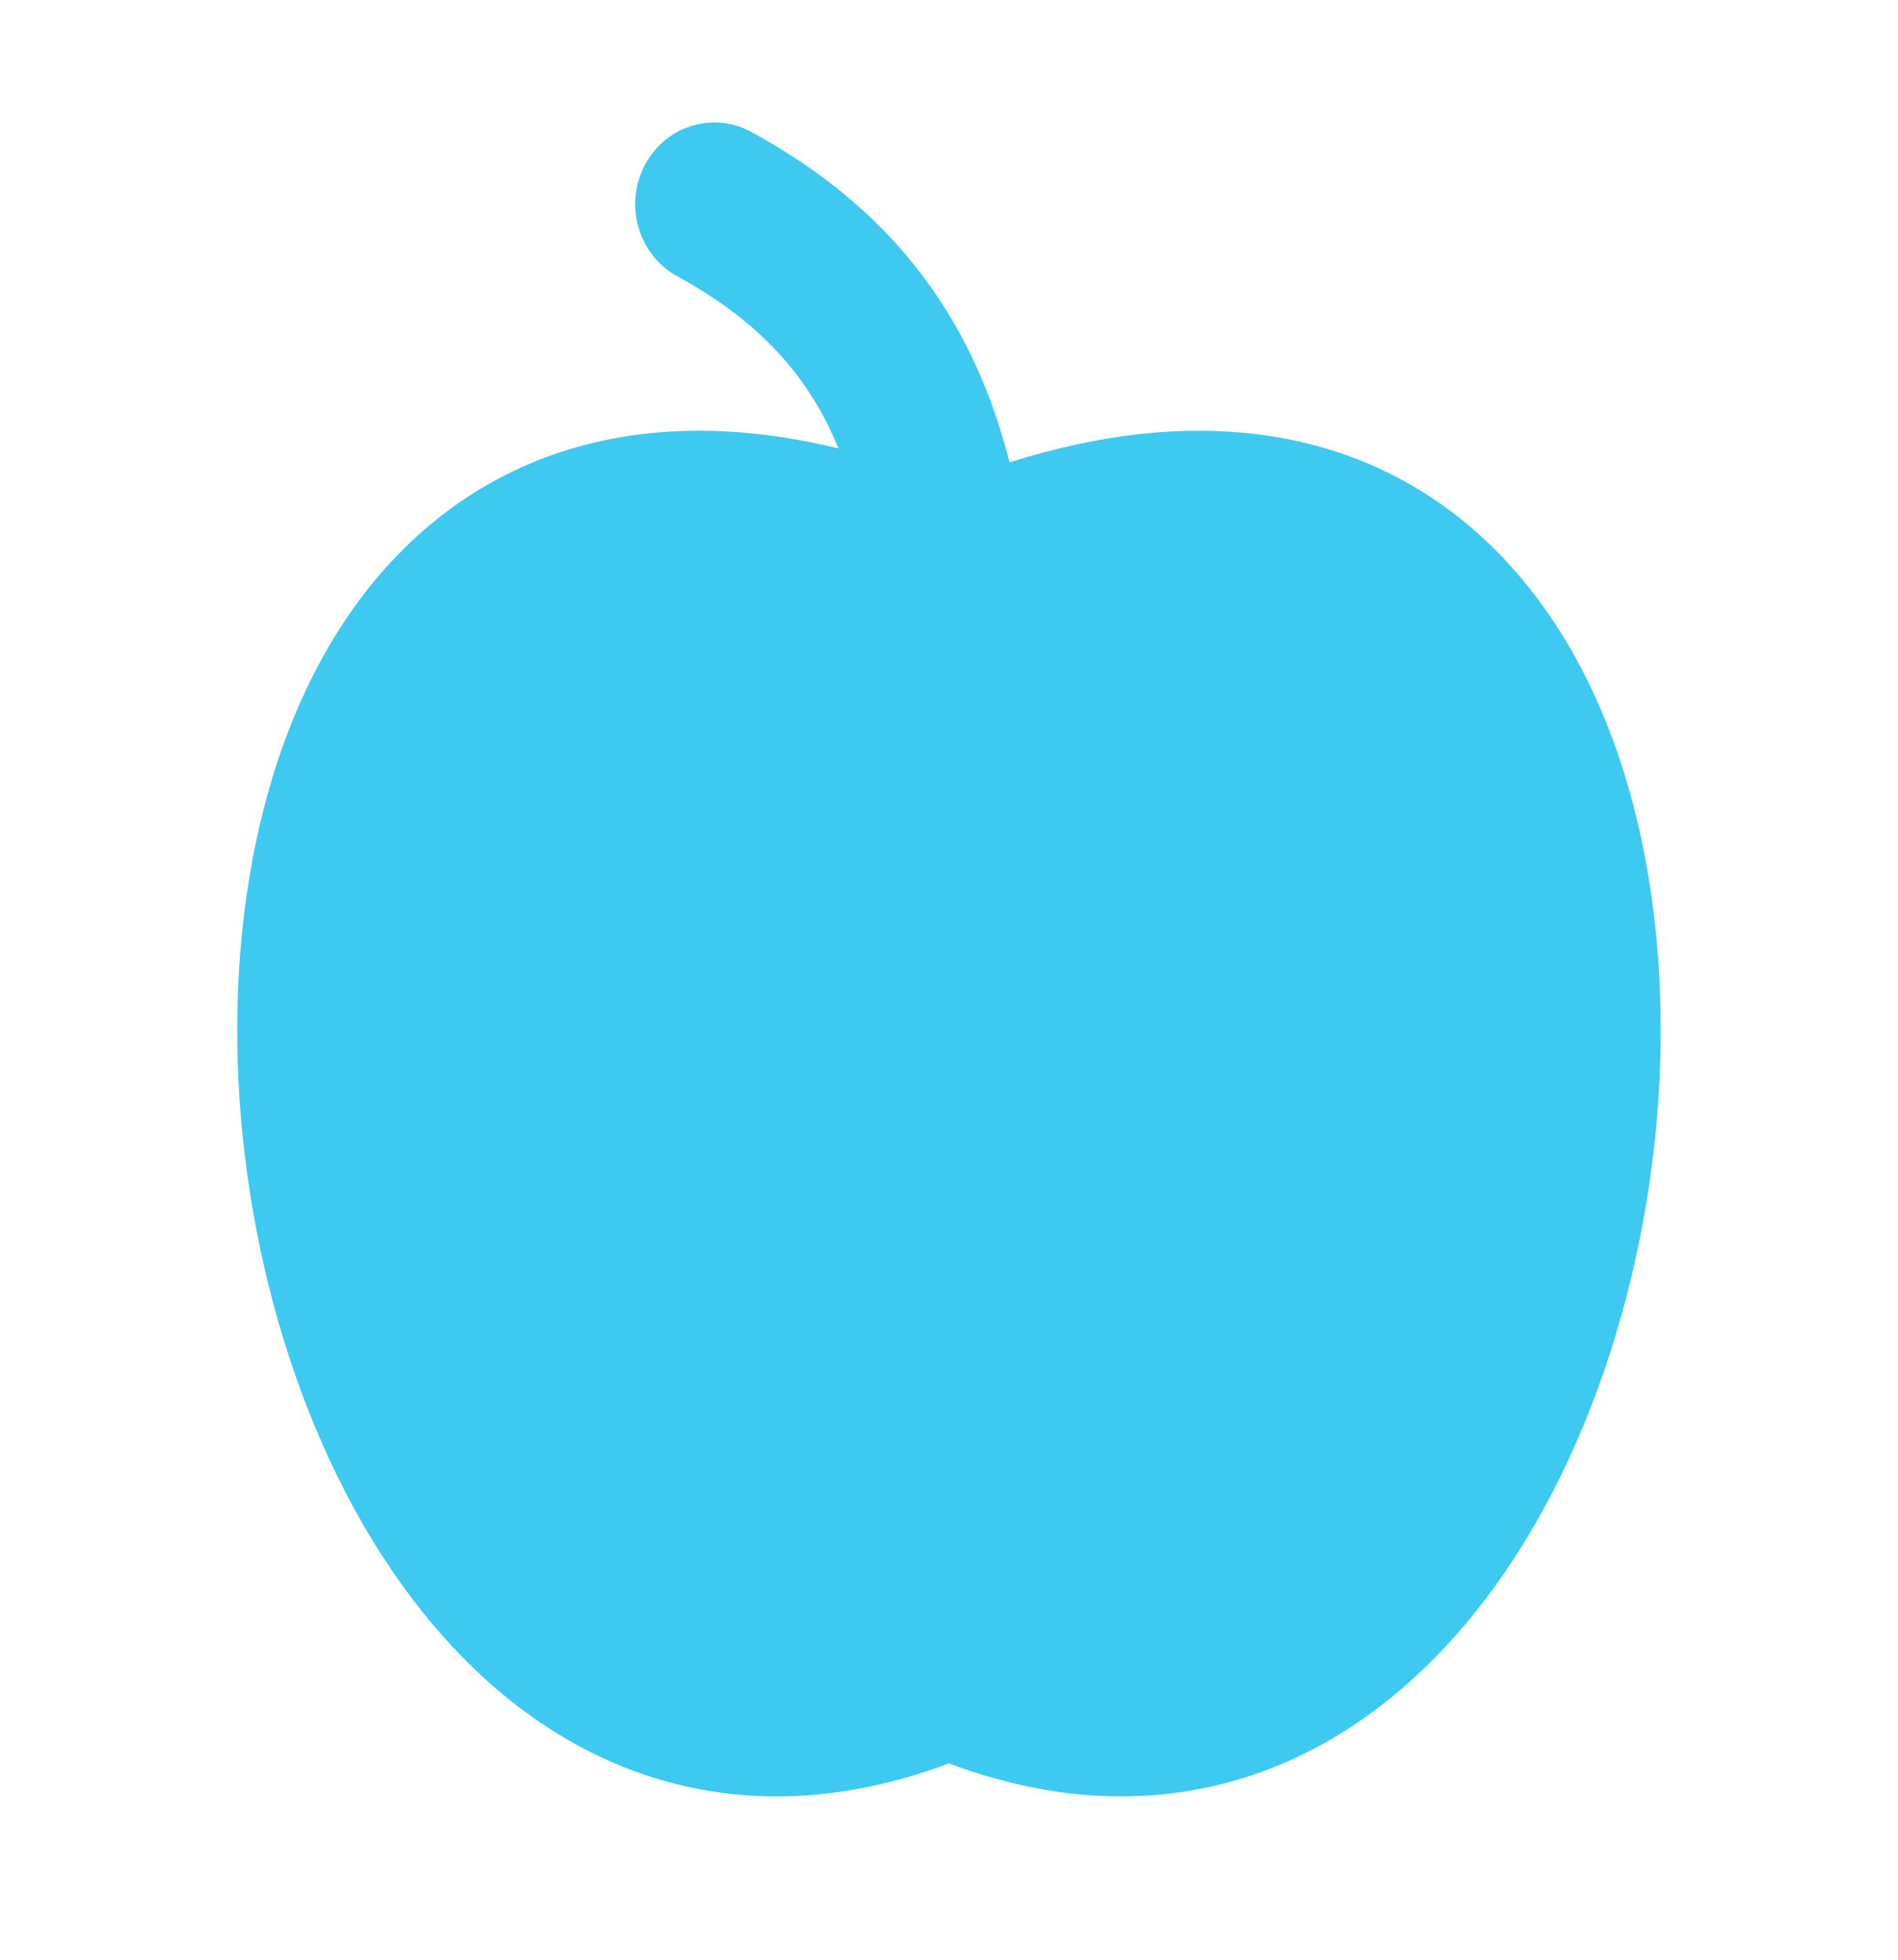 <svg width="31" height="32" viewBox="0 0 31 32" fill="none" xmlns="http://www.w3.org/2000/svg"><path d="M12.269 2.154C11.638 1.81 10.857 2.06 10.524 2.711C10.191 3.363 10.433 4.169 11.064 4.513C12.097 5.075 12.795 5.731 13.275 6.498C13.434 6.751 13.573 7.025 13.695 7.322C12.531 7.04 11.446 6.966 10.443 7.094C8.784 7.304 7.428 8.056 6.394 9.168C4.375 11.342 3.7 14.746 3.912 17.941C4.126 21.16 5.259 24.524 7.279 26.767C8.301 27.902 9.576 28.774 11.089 29.143C12.462 29.477 13.946 29.377 15.498 28.794C17.051 29.377 18.536 29.477 19.909 29.143C21.422 28.774 22.697 27.902 23.72 26.767C25.74 24.525 26.873 21.16 27.087 17.941C27.299 14.746 26.625 11.341 24.605 9.168C23.571 8.055 22.215 7.304 20.555 7.094C19.322 6.937 17.964 7.084 16.488 7.55C16.26 6.648 15.922 5.813 15.445 5.051C14.688 3.841 13.63 2.894 12.269 2.154Z" fill="#3DC9F0"/></svg>